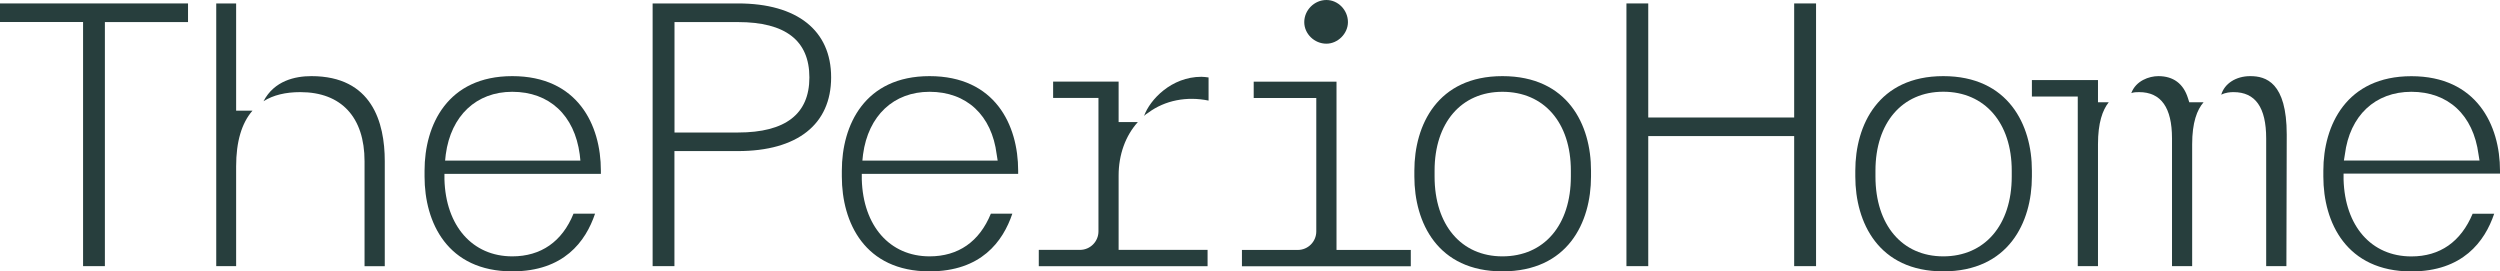 <?xml version="1.0" encoding="utf-8"?> <svg xmlns="http://www.w3.org/2000/svg" xmlns:xlink="http://www.w3.org/1999/xlink" version="1.1" id="Layer_1" x="0px" y="0px" viewBox="0 0 3782.8 410.6" style="enable-background:new 0 0 3782.8 410.6;" xml:space="preserve"> <style type="text/css"> .st0{fill:#FFFFFF;} .st1{stroke:#FFFFFF;stroke-width:0.34;stroke-miterlimit:10;} .st2{fill:none;} .st3{stroke:#FFFFFF;stroke-width:0.283;stroke-miterlimit:10;} .st4{fill:#ADBDB5;} .st5{fill:#BDCCC3;} .st6{fill:#BFCCC4;} .st7{fill:#8FA8A2;} .st8{fill:#E5E8E4;} .st9{fill:#698B88;} .st10{fill:#3D514E;} .st11{fill:#AAE5C7;} .st12{fill:#263E3D;} .st13{fill:#273E3D;} .st14{fill:#779693;} .st15{fill:#85A19E;} .st16{fill:#93ACA8;} .st17{fill:#A1B7B3;} .st18{fill:#AFC2BE;} .st19{fill:#BDCDC9;} .st20{fill:#CBD8D3;} .st21{fill:#D9E3DE;} .st22{fill:#E7EEE9;} .st23{fill:#50625F;} .st24{fill:#62736F;} .st25{fill:#758380;} .st26{fill:#889491;} .st27{fill:#9AA5A1;} .st28{fill:#ADB6B2;} .st29{fill:#C0C6C3;} .st30{fill:#D2D7D3;} .st31{fill:#8BA2A0;} .st32{fill:#CFD4CF;} .st33{fill:#ECECE9;} .st34{fill:#FDFEFF;} </style> <g> <path class="st13" d="M0,5.2v28.1h125.7v369.4h33V33.4h125.8V5.2H0z"></path> <path class="st13" d="M357.3,167.5V5.2h-30.1v397.5h30.1V251.8c0-37.5,8.4-65.6,24.7-84.3H357.3z M471.2,115.2 c-24.7,0-56.2,6.9-72.5,38c14.8-9.4,33.5-13.8,55.7-13.8c62.1,0,97.2,38,97.2,104.6v158.8h30.6V243.9 C582.2,185.2,562.9,115.2,471.2,115.2z"></path> <path class="st13" d="M909.2,263.1v-4.9c0-69.1-35-143-134.1-143c-98.1,0-132.7,74-132.7,143v8.9c0,69.5,34.5,143.5,132.7,143.5 c77.9,0,111-44.9,125.3-87.3h-32.6c-17.2,42.4-49.3,64.6-92.7,64.6c-60.2,0-100.6-45.9-102.6-116.4v-8.4H909.2z M674.5,233.6 c7.9-58.7,46.4-94.7,100.6-94.7c56.2,0,94.2,35.5,102.1,94.7l1,9.4H673.5L674.5,233.6z"></path> <path class="st13" d="M1116.7,5.2H987.5v397.5h33V228.6h96.1c89.8,0,141-40.4,141-111.5C1257.7,46.2,1206.4,5.2,1116.7,5.2z M1116.7,200.5h-96.1V33.4h96.1c72,0,108,28.1,108,83.8C1224.7,172.4,1188.7,200.5,1116.7,200.5z"></path> <path class="st13" d="M1540.6,263.1v-4.9c0-69.1-35-143-134.1-143c-98.1,0-132.7,74-132.7,143v8.9c0,69.5,34.5,143.5,132.7,143.5 c77.9,0,111-44.9,125.3-87.3h-32.5c-17.3,42.4-49.3,64.6-92.7,64.6c-60.2,0-100.6-45.9-102.6-116.4v-8.4H1540.6z M1305.9,233.6 c7.9-58.7,46.4-94.7,100.6-94.7c56.2,0,94.2,35.5,101.6,94.7l1.5,9.4h-204.7L1305.9,233.6z"></path> <path class="st13" d="M1817.9,116.2c-45.4,0-77.9,34.5-86.8,59.2c2-2,3.9-3.4,6.4-4.9c25.2-18.7,58.2-25.1,91.2-18.3v-35 C1824.8,116.7,1821.3,116.2,1817.9,116.2z M1692.6,378.1V265.6c0-31.6,10.4-60.2,29.1-80.9h-29.1v-61.2h-99.1v24.7h68.6v201.9 c0,15.4-12.5,28-28,28h-62.3v24.7h255.4v-24.7H1692.6z"></path> <path class="st13" d="M2007,0c-18.2,0-33.5,15.3-33.5,33.5c0,17.7,15.3,32.6,33.5,32.6c17.3,0,32.6-15.3,32.6-32.6 C2039.6,15.3,2024.8,0,2007,0z M2022.3,378.1V123.6H1897v24.7h94.7v201.9c0,15.4-12.5,28-28,28h-84.5v24.7h255.5v-24.7H2022.3z"></path> <path class="st13" d="M2273.3,115.2c-98.1,0-133.2,74-133.2,143v8.9c0,69.5,35,143.5,133.2,143.5c99.1,0,134.1-74,134.1-143.5v-8.9 C2407.5,189.2,2372.5,115.2,2273.3,115.2z M2376.9,267.1c0,73.5-40.4,120.8-103.6,120.8c-62.1,0-102.6-47.3-102.6-120.8v-8.9 c0-72.5,40.5-119.3,102.6-119.3c63.1,0,103.6,46.8,103.6,119.3V267.1z"></path> <polygon class="st13" points="2747.9,5.2 2747.9,402.7 2714.8,402.7 2714.8,205.9 2494,205.9 2494,402.7 2461,402.7 2461,5.2 2494,5.2 2494,177.8 2714.8,177.8 2714.8,5.2 "></polygon> <path class="st13" d="M2940.4,115.2c-98.1,0-133.1,74-133.1,143v8.9c0,69.5,35,143.5,133.1,143.5c98.6,0,134.1-74,134.1-143.5v-8.9 C3074.6,189.2,3039,115.2,2940.4,115.2z M3044,267.1c0,73.5-40.9,120.8-103.6,120.8c-62.1,0-102.6-47.3-102.6-120.8v-8.9 c0-72.5,40.5-119.4,102.6-119.4c62.6,0,103.6,46.9,103.6,119.4V267.1z"></path> <path class="st13" d="M3782.8,262.7v-4.4c0-69.1-35.5-143-134.1-143c-98.1,0-133.2,74-133.2,143v8.9c0,69.5,35,143.5,133.2,143.5 c77.4,0,111-44.9,125.3-87.3h-32.6c-17.8,42.4-49.3,64.6-92.7,64.6c-60.7,0-100.6-45.9-102.6-116.4v-8.9H3782.8z M3548.1,233.6 c7.4-58.7,45.8-94.7,100.6-94.7c55.7,0,93.7,35,101.6,94.7l1.5,9.3h-205.2L3548.1,233.6z"></path> <g> <path class="st13" d="M3174.5,146.1L3174.5,146.1l0-24.9h-26.1h-73.9v24.9h69.4v256.6h30.6V218.3c0-32.5,6.9-51.8,16.3-63.6h-16.3 V146.1z"></path> <path class="st13" d="M3310.7,148.7c-6.9-22.2-22.2-33.5-44.9-33.5c-13.8,0-34,6.9-40.9,25.7c3.9-1.5,8.4-1.5,11.8-1.5 c33.1,0,49.8,23.2,49.8,70v193.3h30.5V218.3c0-33,7.4-52.3,17.3-63.6h-21.7L3310.7,148.7z"></path> <path class="st13" d="M3404.9,115.2c-21.7,0-39,11.3-43.9,28.1c6.9-3.5,13.8-3.9,18.7-3.9c33,0,49.3,23.2,49.3,70v193.3h30.6 l0.5-199.2C3460.1,124.6,3428.5,115.2,3404.9,115.2z"></path> </g> </g> </svg> 